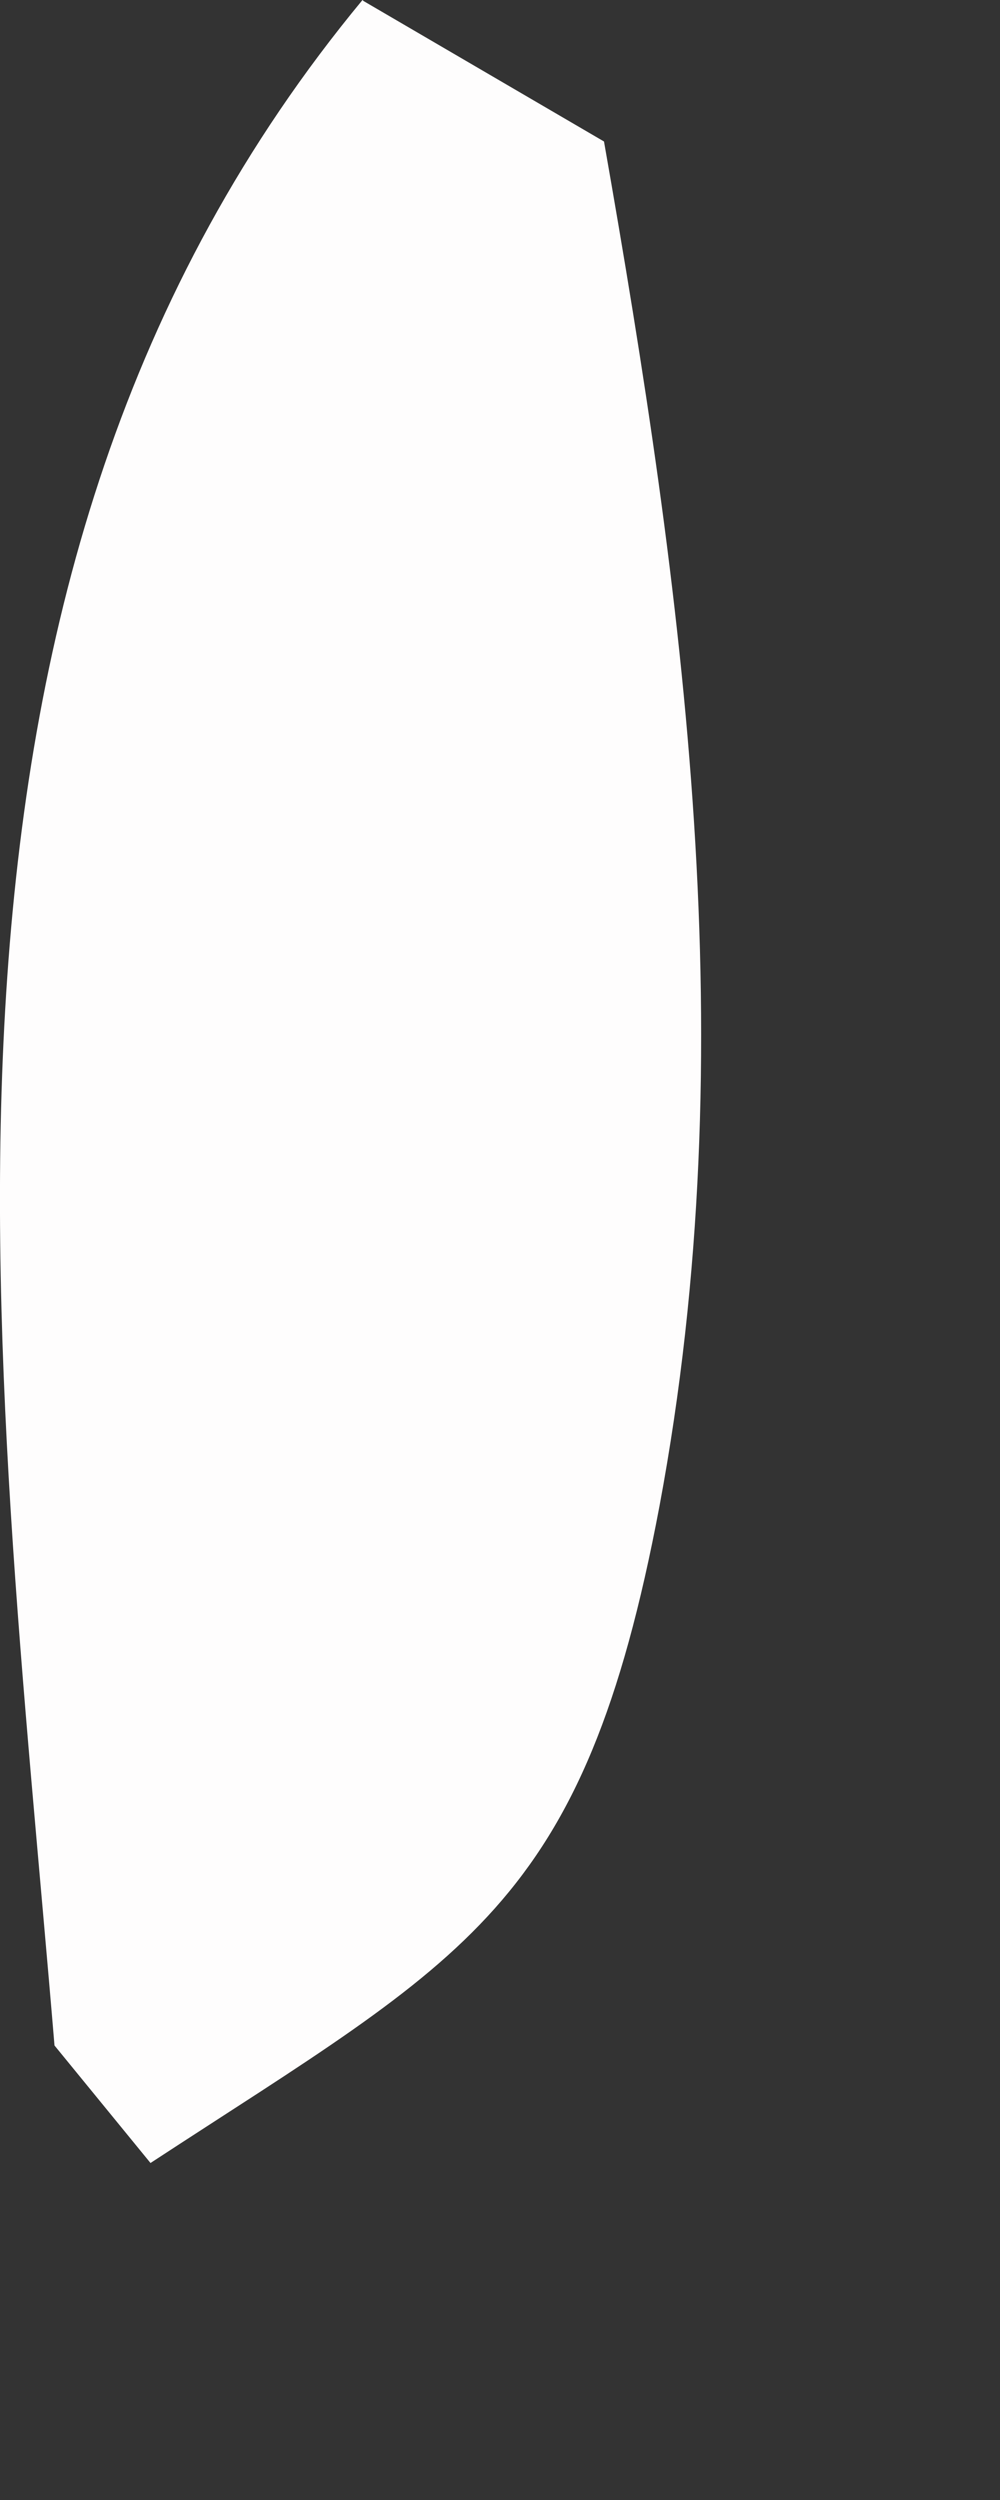 <?xml version="1.0" encoding="utf-8"?>
<svg xmlns="http://www.w3.org/2000/svg" fill="none" height="100%" overflow="visible" preserveAspectRatio="none" style="display: block;" viewBox="0 0 2 5" width="100%">
<rect x="0" y="0" width="2" height="5" fill="#333333" stroke="none"/>
<path d="M0.727 0.002L1.208 0.283C1.368 1.194 1.491 2.091 1.319 3.012C1.167 3.819 0.932 3.913 0.301 4.326L0.109 4.091C-0.008 2.688 -0.231 1.155 0.725 0L0.727 0.002Z" fill="#FEFDFD" id="Vector"/>
</svg>